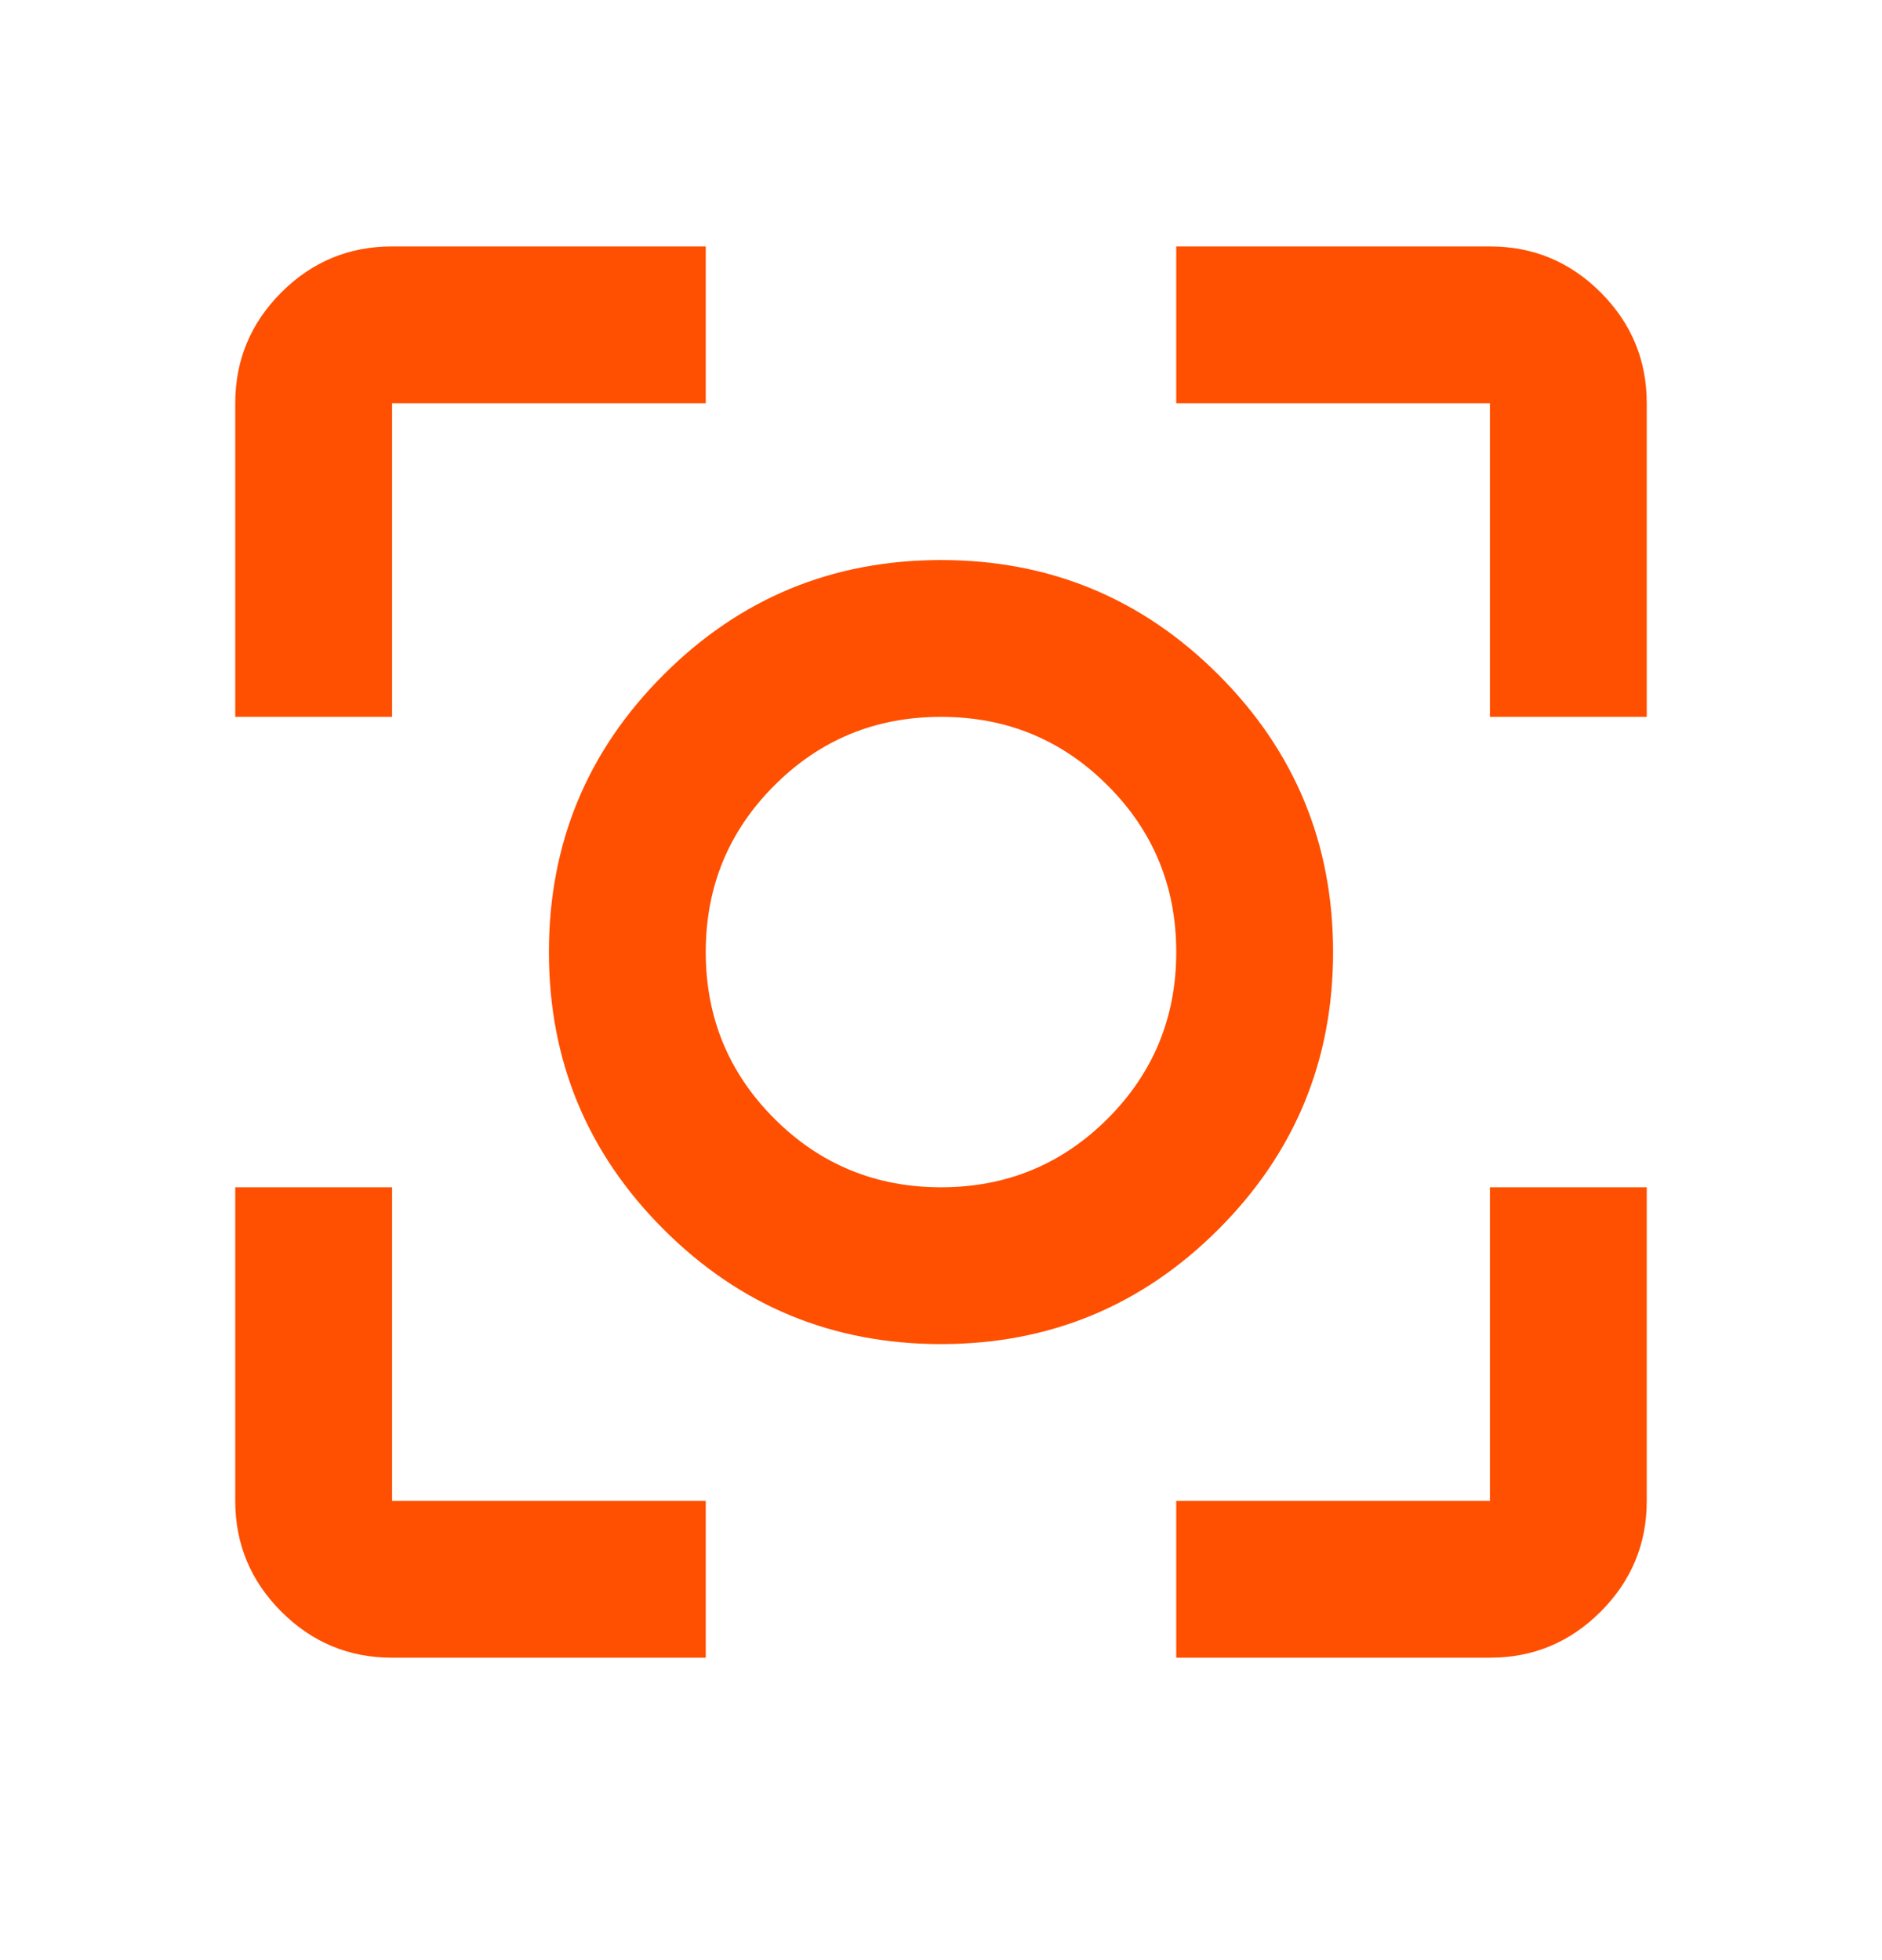<?xml version="1.0" encoding="UTF-8"?> <svg xmlns="http://www.w3.org/2000/svg" width="24" height="25" viewBox="0 0 24 25" fill="none"><mask id="mask0_183_325" style="mask-type:alpha" maskUnits="userSpaceOnUse" x="0" y="0" width="24" height="25"><rect y="0.143" width="24" height="24" fill="#D9D9D9"></rect></mask><g mask="url(#mask0_183_325)"><path d="M5 21.143C4.45 21.143 3.979 20.947 3.587 20.555C3.196 20.163 3 19.693 3 19.143V15.143H5V19.143H9V21.143H5ZM15 21.143V19.143H19V15.143H21V19.143C21 19.693 20.804 20.163 20.413 20.555C20.021 20.947 19.55 21.143 19 21.143H15ZM3 9.143V5.143C3 4.593 3.196 4.122 3.587 3.73C3.979 3.338 4.45 3.143 5 3.143H9V5.143H5V9.143H3ZM19 9.143V5.143H15V3.143H19C19.55 3.143 20.021 3.338 20.413 3.73C20.804 4.122 21 4.593 21 5.143V9.143H19ZM12 17.143C10.617 17.143 9.438 16.655 8.463 15.68C7.487 14.705 7 13.526 7 12.143C7 10.759 7.487 9.58 8.463 8.605C9.438 7.63 10.617 7.143 12 7.143C13.383 7.143 14.562 7.63 15.537 8.605C16.512 9.58 17 10.759 17 12.143C17 13.526 16.512 14.705 15.537 15.68C14.562 16.655 13.383 17.143 12 17.143ZM12 15.143C12.833 15.143 13.542 14.851 14.125 14.268C14.708 13.684 15 12.976 15 12.143C15 11.309 14.708 10.601 14.125 10.018C13.542 9.434 12.833 9.143 12 9.143C11.167 9.143 10.458 9.434 9.875 10.018C9.292 10.601 9 11.309 9 12.143C9 12.976 9.292 13.684 9.875 14.268C10.458 14.851 11.167 15.143 12 15.143Z" fill="#FE5000"></path></g></svg> 